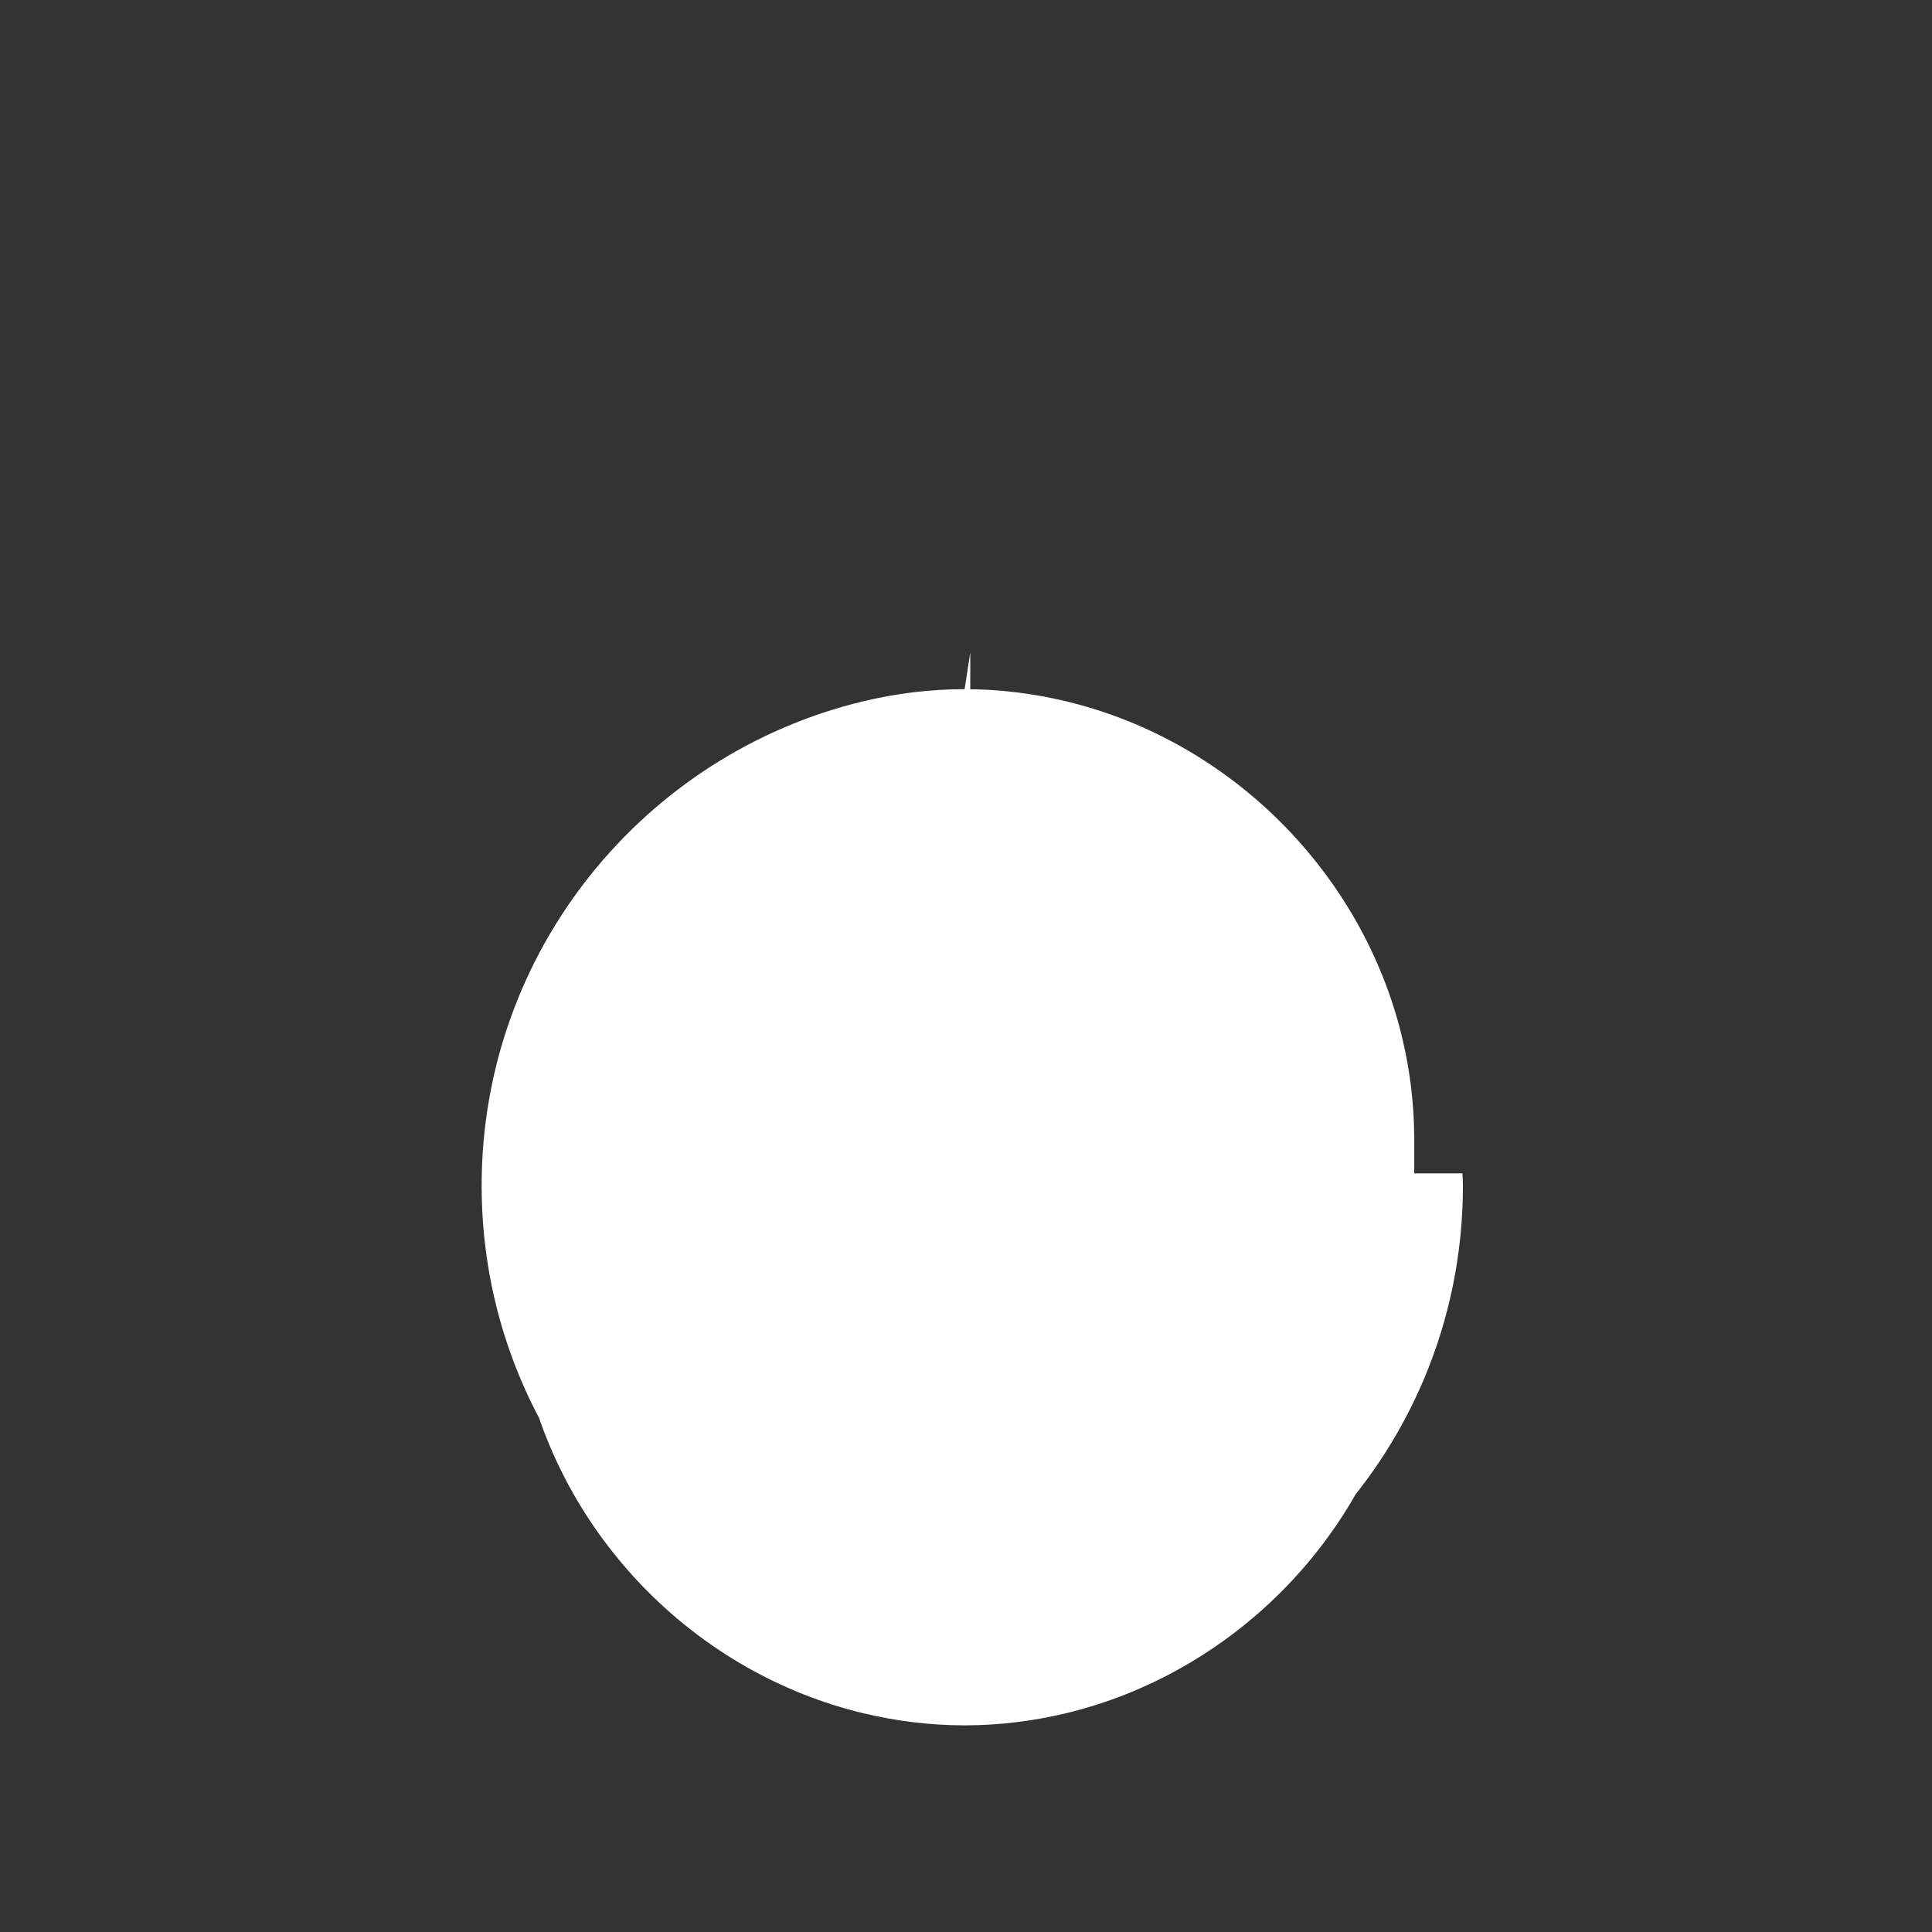 <svg xmlns="http://www.w3.org/2000/svg" viewBox="0 0 24 24" width="24" height="24"><rect x="0" y="0" width="24" height="24" fill="#333333" stroke="none"/><path d="M12.053 8.105v1.702c-.427-.018-.854.039-1.265.169-1.553.491-2.91 1.966-3.255 3.565-.583 2.695 1.24 5.326 3.9 5.609 2.661.283 5.025-1.756 5.025-4.421 0-.051-.003-.102-.006-.153h1.715c.003.051.006.102.006.153 0 3.386-2.723 6.143-6.095 6.143s-6.095-2.757-6.095-6.143c0-2.917 2.022-5.362 4.735-6.016.411-.099.837-.152 1.265-.152.427 0 .854.053 1.265.152 2.039.491 3.675 2.128 4.168 4.168.099.411.152.837.152 1.265v1.702c0 .427-.053.854-.152 1.265-.491 2.039-2.128 3.675-4.168 4.168-.411.099-.837.152-1.265.152-.427 0-.854-.053-1.265-.152-2.039-.491-3.675-2.128-4.168-4.168-.099-.411-.152-.837-.152-1.265v-1.702c0-.427.053-.854.152-1.265.491-2.039 2.128-3.675 4.168-4.168.411-.099.837-.152 1.265-.152z" fill="#ffffff"/></svg>